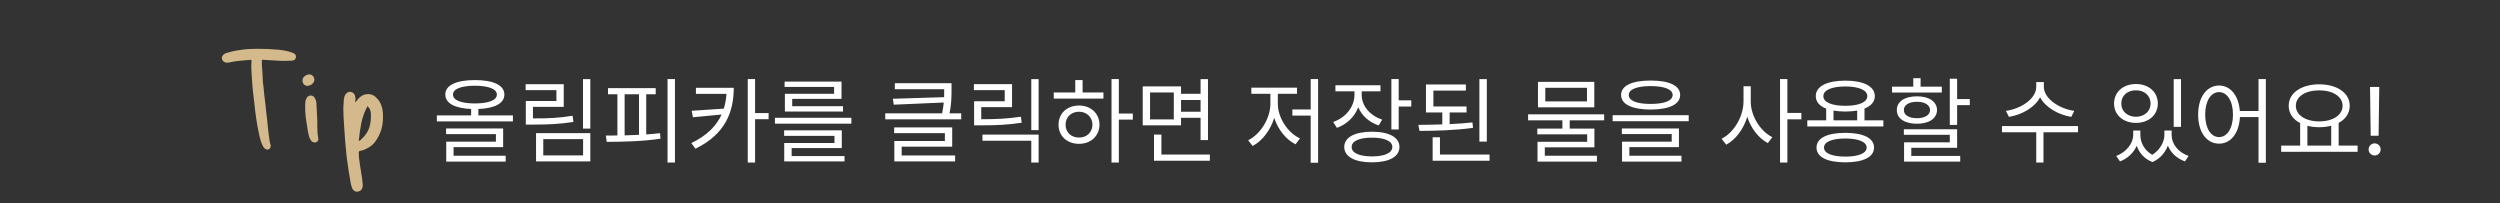 <svg width="468" height="38" viewBox="0 0 468 38" fill="none" xmlns="http://www.w3.org/2000/svg">
<rect x="0" y="0" width="468" height="38" fill="#333333" stroke="none"/>
<path d="M88.898 14.99C92.378 14.99 94.418 15.957 94.418 17.697C94.418 19.341 92.633 20.281 89.548 20.404V21.6H96.017V22.725H81.779V21.6H88.195V20.404C85.145 20.273 83.361 19.332 83.361 17.697C83.361 15.957 85.418 14.99 88.898 14.99ZM88.898 16.045C86.296 16.062 84.785 16.66 84.802 17.697C84.785 18.77 86.296 19.35 88.898 19.367C91.482 19.35 93.011 18.77 93.011 17.697C93.011 16.66 91.482 16.062 88.898 16.045ZM94.189 24.043V27.541H84.908V29.158H94.664V30.248H83.537V26.521H92.835V25.115H83.501V24.043H94.189ZM110.508 14.815V24.078H109.137V14.815H110.508ZM105.533 15.764V20H99.768V22.162C102.562 22.18 104.654 22.092 107.186 21.67L107.344 22.83C104.725 23.234 102.58 23.322 99.697 23.322H98.432V18.91H104.162V16.871H98.397V15.764H105.533ZM110.508 24.922V30.213H100.348V24.922H110.508ZM101.701 26.047V29.088H109.154V26.047H101.701ZM126.352 14.797V30.424H124.963V14.797H126.352ZM122.749 16.502V17.645H120.973V25.168C121.852 25.106 122.722 25.027 123.557 24.922L123.645 25.959C120.235 26.486 116.473 26.539 113.573 26.557L113.415 25.379L115.577 25.361V17.645H113.819V16.502H122.749ZM116.93 25.344C117.809 25.326 118.714 25.291 119.62 25.238V17.645H116.93V25.344ZM137.362 16.432C137.345 20.949 135.815 25.08 130.19 27.84L129.417 26.785C132.361 25.361 134.128 23.551 135.077 21.441L129.716 21.951L129.487 20.738L135.499 20.334C135.771 19.455 135.93 18.532 135.991 17.574H130.278V16.432H137.362ZM141.352 14.797V21.16H143.884V22.32H141.352V30.424H139.981V14.797H141.352ZM159.376 22.057V23.146H145.068V22.057H159.376ZM157.583 24.395V27.717H148.197V29.211H158.093V30.213H146.808V26.768H156.212V25.432H146.79V24.395H157.583ZM157.531 15.271V18.506H148.302V19.877H157.812V20.879H146.931V17.557H156.142V16.273H146.878V15.271H157.531ZM178.127 15.57V16.748C178.127 17.952 178.127 19.367 177.758 21.213H179.938V22.338H165.717V21.213H176.37C176.519 20.466 176.616 19.798 176.668 19.191L167.317 19.596L167.141 18.488L176.739 18.189C176.756 17.689 176.756 17.205 176.756 16.748V16.695H167.51V15.57H178.127ZM178.25 23.85V27.453H168.793V29.105H178.795V30.213H167.422V26.398H176.879V24.922H167.387V23.85H178.25ZM194.429 14.815V24.359H193.057V14.815H194.429ZM194.429 25.203V30.424H193.057V26.346H183.917V25.203H194.429ZM189.454 15.746V20.053H183.688V22.32C186.483 22.32 188.575 22.232 191.106 21.846L191.265 22.971C188.645 23.375 186.501 23.463 183.618 23.463H182.352V18.963H188.083V16.871H182.317V15.746H189.454ZM209.447 14.797V21.248H212.066V22.391H209.447V30.424H208.076V14.797H209.447ZM206.564 17.311V18.453H197.265V17.311H201.29V14.99H202.661V17.311H206.564ZM201.994 19.754C204.208 19.754 205.808 21.23 205.826 23.34C205.808 25.449 204.208 26.926 201.994 26.926C199.761 26.926 198.144 25.449 198.161 23.34C198.144 21.23 199.761 19.754 201.994 19.754ZM201.994 20.914C200.535 20.914 199.462 21.934 199.48 23.34C199.462 24.764 200.535 25.766 201.994 25.748C203.435 25.766 204.49 24.764 204.507 23.34C204.49 21.934 203.435 20.914 201.994 20.914ZM221.09 16.168V17.557H224.746V14.815H226.135V26.223H224.746V22.057H221.09V23.463H213.918V16.168H221.09ZM215.289 17.311V22.355H219.736V17.311H215.289ZM226.486 28.93V30.09H216.027V25.203H217.416V28.93H226.486ZM221.09 20.914H224.746V18.717H221.09V20.914ZM246.749 14.797V30.459H245.36V21.635H241.932V20.492H245.36V14.797H246.749ZM239.208 19.438C239.208 22.039 241.071 24.869 243.356 25.906L242.53 27.014C240.746 26.144 239.243 24.254 238.54 22.074C237.819 24.386 236.281 26.39 234.497 27.33L233.653 26.258C235.921 25.15 237.802 22.215 237.819 19.438V17.557H234.251V16.414H242.794V17.557H239.208V19.438ZM254.911 17.768C254.911 19.807 256.441 21.635 258.743 22.391L258.093 23.48C256.291 22.892 254.929 21.644 254.261 20.07C253.584 21.863 252.143 23.261 250.271 23.938L249.568 22.83C251.906 22.039 253.54 20.018 253.558 17.768V17.1H249.99V15.957H258.427V17.1H254.911V17.768ZM261.837 14.797V18.787H264.193V19.947H261.837V24.236H260.466V14.797H261.837ZM256.827 24.658C260.044 24.658 261.978 25.713 261.978 27.506C261.978 29.334 260.044 30.389 256.827 30.389C253.611 30.389 251.642 29.334 251.642 27.506C251.642 25.713 253.611 24.658 256.827 24.658ZM256.827 25.766C254.472 25.766 253.013 26.416 253.031 27.506C253.013 28.631 254.472 29.281 256.827 29.281C259.2 29.281 260.642 28.631 260.642 27.506C260.642 26.416 259.2 25.766 256.827 25.766ZM274.535 19.93V21.055H271.371V23.234C272.83 23.173 274.289 23.067 275.642 22.918L275.748 23.938C272.39 24.395 268.664 24.5 265.728 24.5L265.517 23.375C266.888 23.366 268.427 23.349 270 23.287V21.055H266.941V15.816H274.412V16.959H268.33V19.93H274.535ZM278.332 14.815V26.504H276.943V14.815H278.332ZM278.842 28.93V30.09H268.189V25.695H269.56V28.93H278.842ZM300.3 21.406V22.531H293.848V24.078H298.471V27.576H289.19V29.158H298.946V30.248H287.819V26.539H297.118V25.15H287.784V24.078H292.477V22.531H286.061V21.406H300.3ZM298.454 15.324V20.088H287.907V15.324H298.454ZM289.278 16.432V18.98H297.083V16.432H289.278ZM309.007 15.078C312.488 15.078 314.527 16.027 314.527 17.768C314.527 19.543 312.488 20.492 309.007 20.51C305.527 20.492 303.47 19.543 303.47 17.768C303.47 16.027 305.527 15.078 309.007 15.078ZM309.007 16.115C306.405 16.115 304.894 16.748 304.911 17.768C304.894 18.857 306.405 19.455 309.007 19.455C311.591 19.455 313.12 18.857 313.12 17.768C313.12 16.748 311.591 16.115 309.007 16.115ZM316.126 21.564V22.689H301.888V21.564H316.126ZM314.298 24.043V27.541H305.017V29.158H314.773V30.248H303.646V26.521H312.945V25.098H303.611V24.043H314.298ZM327.74 18.998C327.74 21.758 329.569 24.588 331.783 25.678L330.94 26.785C329.217 25.88 327.776 24.034 327.09 21.863C326.387 24.175 324.91 26.144 323.152 27.084L322.274 25.977C324.559 24.852 326.369 21.846 326.387 18.998V16.15H327.74V18.998ZM334.596 14.797V21.143H337.215V22.338H334.596V30.424H333.225V14.797H334.596ZM352.567 22.531V23.674H338.329V22.531H341.862V20.334C340.614 19.851 339.911 19.051 339.911 17.996C339.911 16.15 342.02 15.096 345.448 15.096C348.84 15.096 350.967 16.15 350.967 17.996C350.967 19.042 350.273 19.842 349.034 20.316V22.531H352.567ZM345.448 24.869C348.805 24.869 350.809 25.836 350.827 27.629C350.809 29.404 348.805 30.389 345.448 30.389C342.055 30.389 340.051 29.404 340.051 27.629C340.051 25.836 342.055 24.869 345.448 24.869ZM345.448 25.924C342.934 25.941 341.44 26.557 341.458 27.629C341.44 28.684 342.934 29.316 345.448 29.316C347.926 29.316 349.438 28.684 349.438 27.629C349.438 26.557 347.926 25.941 345.448 25.924ZM345.448 16.186C342.899 16.186 341.317 16.871 341.335 17.996C341.317 19.139 342.899 19.807 345.448 19.807C347.979 19.807 349.561 19.139 349.561 17.996C349.561 16.871 347.979 16.186 345.448 16.186ZM343.233 22.531H347.663V20.703C347.004 20.817 346.265 20.879 345.448 20.879C344.63 20.879 343.892 20.817 343.233 20.703V22.531ZM366.372 14.744V18.541H368.745V19.684H366.372V23.393H365.001V14.744H366.372ZM366.372 24.201V27.664H357.794V29.193H366.952V30.248H356.441V26.645H365.001V25.238H356.405V24.201H366.372ZM363.507 16.221V17.328H354.191V16.221H358.163V14.639H359.534V16.221H363.507ZM358.849 18.031C361.116 18.031 362.593 19.016 362.61 20.598C362.593 22.18 361.116 23.164 358.849 23.164C356.564 23.164 355.069 22.18 355.087 20.598C355.069 19.016 356.564 18.031 358.849 18.031ZM358.849 19.051C357.372 19.051 356.388 19.666 356.405 20.598C356.388 21.547 357.372 22.127 358.849 22.127C360.325 22.127 361.292 21.547 361.31 20.598C361.292 19.666 360.325 19.051 358.849 19.051ZM382.609 16.256C382.609 18.453 385.492 20.369 388.305 20.756L387.742 21.881C385.316 21.477 382.917 20.132 381.906 18.207C380.904 20.141 378.496 21.477 376.07 21.881L375.508 20.756C378.32 20.369 381.186 18.488 381.186 16.256V15.359H382.609V16.256ZM389.008 23.604V24.764H382.539V30.424H381.186V24.764H374.77V23.604H389.008ZM400.675 25.291C400.675 26.671 401.413 28.139 402.907 28.982C404.384 28.06 405.175 26.504 405.175 25.291V24.43H406.528V25.291C406.528 26.891 407.706 28.508 409.71 29.193L409.024 30.213C407.46 29.659 406.361 28.569 405.825 27.26C405.342 28.525 404.384 29.721 402.942 30.336C401.422 29.756 400.455 28.605 399.989 27.295C399.436 28.561 398.355 29.65 396.86 30.213L396.157 29.193C398.126 28.455 399.321 26.785 399.339 25.291V24.43H400.675V25.291ZM408.286 14.815V23.744H406.915V14.815H408.286ZM399.849 15.729C402.222 15.729 403.944 17.205 403.944 19.385C403.944 21.529 402.222 23.006 399.849 23.006C397.476 23.006 395.753 21.529 395.753 19.385C395.753 17.205 397.476 15.729 399.849 15.729ZM399.849 16.906C398.249 16.889 397.089 17.926 397.107 19.385C397.089 20.826 398.249 21.846 399.849 21.863C401.431 21.846 402.591 20.826 402.591 19.385C402.591 17.926 401.431 16.889 399.849 16.906ZM415.412 16.01C417.539 16.027 419.068 17.847 419.296 20.773H422.794V14.797H424.166V30.459H422.794V21.916H419.314C419.147 24.975 417.591 26.891 415.412 26.891C413.109 26.891 411.492 24.781 411.492 21.459C411.492 18.137 413.109 16.027 415.412 16.01ZM415.412 17.24C413.865 17.258 412.81 18.91 412.81 21.459C412.81 24.008 413.865 25.66 415.412 25.66C416.941 25.66 418.013 24.008 418.013 21.459C418.013 18.91 416.941 17.258 415.412 17.24ZM441.346 27.26V28.42H427.037V27.26H430.588V23.041C429.252 22.347 428.443 21.222 428.443 19.807C428.443 17.381 430.816 15.799 434.156 15.781C437.496 15.799 439.869 17.381 439.869 19.807C439.869 21.195 439.087 22.311 437.795 23.006V27.26H441.346ZM434.156 16.924C431.59 16.906 429.779 18.066 429.779 19.807C429.779 21.547 431.59 22.725 434.156 22.725C436.705 22.725 438.533 21.547 438.533 19.807C438.533 18.066 436.705 16.906 434.156 16.924ZM431.941 27.26H436.406V23.533C435.729 23.718 434.974 23.814 434.156 23.814C433.356 23.814 432.609 23.727 431.941 23.551V27.26ZM445.395 16.273L445.272 25.414H443.795L443.672 16.273H445.395ZM444.534 29.105C443.918 29.105 443.391 28.596 443.409 27.963C443.391 27.348 443.918 26.838 444.534 26.838C445.149 26.838 445.659 27.348 445.659 27.963C445.659 28.596 445.149 29.105 444.534 29.105Z" fill="white"/>
<path d="M49.219 15.406C49.32 16.122 49.397 16.838 49.45 17.557C49.52 18.274 49.605 18.991 49.706 19.706C49.761 20.168 49.809 20.63 49.849 21.093C49.905 21.555 49.961 22.016 50.017 22.478C50.084 23.163 50.151 23.841 50.218 24.51C50.299 25.163 50.389 25.823 50.488 26.491C50.51 26.602 50.54 26.721 50.578 26.847C50.616 26.957 50.646 27.076 50.669 27.203C50.691 27.314 50.681 27.434 50.639 27.565C50.598 27.695 50.524 27.803 50.416 27.889C50.184 28.061 49.928 28.05 49.645 27.856C49.429 27.707 49.266 27.491 49.155 27.209C48.995 26.896 48.866 26.567 48.768 26.219C48.669 25.856 48.578 25.5 48.496 25.152C48.285 24.154 48.105 23.145 47.956 22.128C47.807 21.11 47.683 20.091 47.582 19.071C47.547 18.704 47.504 18.338 47.453 17.972C47.401 17.59 47.359 17.224 47.325 16.873C47.212 15.629 47.124 14.384 47.06 13.138C47.046 12.866 47.04 12.602 47.043 12.346C47.045 12.073 47.055 11.808 47.074 11.551C47.098 11.39 47.093 11.294 47.059 11.264C47.041 11.216 46.96 11.197 46.816 11.204C46.178 11.253 45.54 11.31 44.902 11.375C44.265 11.44 43.645 11.536 43.042 11.663C42.931 11.685 42.812 11.707 42.685 11.729C42.574 11.735 42.453 11.733 42.325 11.724C41.969 11.662 41.718 11.459 41.572 11.114C41.457 10.735 41.576 10.417 41.931 10.158C42.085 10.022 42.28 9.932 42.518 9.887C43.18 9.677 43.837 9.523 44.489 9.425C45.156 9.311 45.833 9.228 46.519 9.177C47.094 9.147 47.67 9.133 48.247 9.135C48.824 9.138 49.401 9.148 49.979 9.166C50.685 9.194 51.385 9.238 52.077 9.298C52.785 9.358 53.48 9.482 54.163 9.672C54.276 9.698 54.382 9.732 54.48 9.775C54.594 9.802 54.708 9.844 54.823 9.902C55.264 10.055 55.455 10.334 55.395 10.738C55.335 11.125 55.081 11.331 54.634 11.354C54.17 11.377 53.707 11.393 53.242 11.401C52.794 11.408 52.337 11.392 51.87 11.352C51.451 11.309 51.026 11.283 50.592 11.274C50.158 11.248 49.725 11.222 49.291 11.197C49.145 11.172 49.058 11.184 49.028 11.234C49.014 11.267 49.011 11.355 49.018 11.499C49.002 11.82 49.011 12.148 49.045 12.483C49.078 12.818 49.103 13.145 49.119 13.464L49.219 15.406ZM58.097 15.933C57.644 16.165 57.242 16.122 56.889 15.803C56.77 15.681 56.69 15.517 56.647 15.311C56.605 15.105 56.618 14.904 56.688 14.708C56.773 14.495 56.925 14.319 57.142 14.18C57.358 14.025 57.578 13.941 57.802 13.93C58.265 13.906 58.588 14.106 58.77 14.529C58.859 14.716 58.878 14.916 58.825 15.127C58.786 15.321 58.683 15.495 58.515 15.647C58.454 15.715 58.385 15.774 58.308 15.826C58.246 15.861 58.175 15.897 58.097 15.933ZM59.569 25.831C59.65 26.163 59.559 26.408 59.294 26.566C59.014 26.724 58.725 26.707 58.426 26.514C58.293 26.409 58.19 26.286 58.119 26.146C58.048 26.005 57.976 25.857 57.904 25.7C57.844 25.479 57.785 25.25 57.724 25.012C57.68 24.774 57.636 24.544 57.593 24.322C57.455 23.528 57.334 22.734 57.229 21.938C57.139 21.125 57.106 20.318 57.128 19.516C57.135 19.339 57.15 19.162 57.173 18.985C57.195 18.791 57.258 18.612 57.362 18.447C57.433 18.283 57.531 18.149 57.653 18.047C57.792 17.944 57.958 17.887 58.149 17.877C58.518 17.874 58.791 18.052 58.97 18.412C59.129 18.692 59.217 19 59.234 19.335L59.404 22.643C59.398 22.835 59.394 23.068 59.392 23.34C59.39 23.613 59.398 23.909 59.414 24.228C59.427 24.484 59.441 24.748 59.455 25.019C59.485 25.29 59.523 25.561 59.569 25.831ZM66.595 19.124C66.671 19.04 66.738 18.948 66.797 18.849C66.872 18.749 66.939 18.657 66.999 18.574C67.497 17.972 68.089 17.653 68.776 17.618C69.463 17.566 70.086 17.854 70.647 18.482C70.971 18.85 71.216 19.262 71.384 19.718C71.551 20.158 71.647 20.618 71.671 21.097C71.754 22.086 71.683 23.043 71.459 23.968C71.233 24.877 70.814 25.747 70.2 26.58C69.99 26.863 69.746 27.108 69.469 27.315C69.16 27.539 68.833 27.732 68.489 27.894C68.162 28.071 67.807 28.186 67.425 28.237C67.235 28.279 67.145 28.404 67.156 28.612C67.172 28.915 67.188 29.219 67.203 29.522C67.235 29.825 67.275 30.136 67.323 30.453C67.419 31.073 67.515 31.685 67.61 32.289C67.722 32.908 67.811 33.536 67.876 34.174C67.883 34.318 67.89 34.453 67.897 34.581C67.903 34.709 67.902 34.837 67.892 34.966C67.792 35.5 67.479 35.804 66.954 35.88C66.493 35.935 66.145 35.713 65.91 35.212C65.796 34.866 65.708 34.542 65.644 34.241C65.489 33.4 65.349 32.566 65.227 31.739C65.121 30.927 65.006 30.108 64.884 29.282C64.787 28.341 64.699 27.409 64.619 26.483C64.555 25.557 64.492 24.631 64.428 23.706C64.382 23.115 64.343 22.524 64.312 21.933C64.298 21.341 64.284 20.749 64.269 20.157C64.287 19.884 64.305 19.61 64.323 19.337C64.341 19.064 64.359 18.791 64.377 18.517C64.4 18.356 64.44 18.194 64.496 18.03C64.551 17.852 64.639 17.695 64.76 17.56C65.033 17.258 65.339 17.138 65.679 17.201C66.034 17.262 66.285 17.474 66.432 17.835C66.471 17.961 66.502 18.095 66.525 18.238C66.565 18.381 66.572 18.524 66.547 18.67C66.535 18.735 66.522 18.807 66.511 18.888C66.514 18.952 66.518 19.024 66.522 19.104C66.554 19.102 66.57 19.109 66.571 19.125C66.587 19.124 66.595 19.124 66.595 19.124ZM68.796 19.875C68.24 20.898 67.855 21.959 67.639 23.059C67.422 24.144 67.263 25.25 67.161 26.376C67.304 26.353 67.406 26.308 67.466 26.24C67.542 26.156 67.611 26.089 67.672 26.038C68.422 25.358 68.92 24.603 69.166 23.774C69.41 22.928 69.492 22.018 69.41 21.046C69.383 20.839 69.325 20.641 69.235 20.454C69.161 20.265 69.015 20.073 68.796 19.875Z" fill="#D3B98B"/>
</svg>
